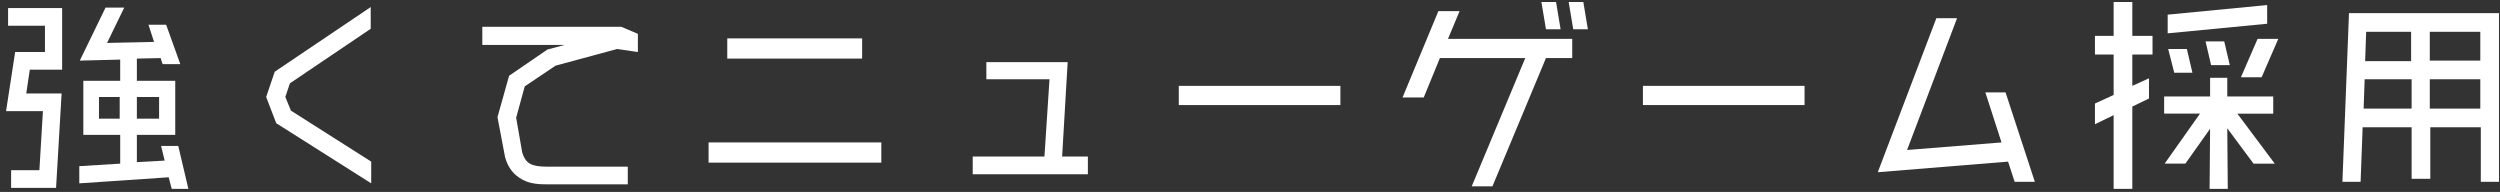 <?xml version="1.0" encoding="utf-8"?>
<!-- Generator: Adobe Illustrator 21.1.0, SVG Export Plug-In . SVG Version: 6.00 Build 0)  -->
<svg version="1.1" id="subtitle.svg" xmlns="http://www.w3.org/2000/svg" xmlns:xlink="http://www.w3.org/1999/xlink" x="0px"
	 y="0px" viewBox="0 0 495 38" style="enable-background:new 0 0 495 38;" xml:space="preserve">
<rect x="0" y="0" width="495" height="38" fill="#333333" stroke="none"/>
<style type="text/css">
	.st0{enable-background:new    ;}
	.st1{fill:#FFFFFF;}
</style>
<g class="st0">
	<path class="st1" d="M1.6,5.1V1.6h10.7v12.2H5.9l-0.7,4.7h7l-1.1,18.7H2.2v-3.5h5.6l0.7-11.7H1.2L3,10.3h5.9V5.1H1.6z M37.3,37.4
		H34l-0.6-2.3l-17.7,1.2v-3.4l8.1-0.5v-5.7h-7.3V16h7.3v-4.2l-8,0.2l5.1-10.5h3.7l-3.4,7l9.3-0.2l-1.1-3.4h3.5l2.8,7.8h-3.5
		l-0.4-1.2l-4.7,0.1V16h7.6v10.7h-7.6v5.4l5.5-0.3l-0.7-2.9h3.4L37.3,37.4z M19.6,23.5h4.1v-4.3h-4.1V23.5z M31.5,19.2h-4.4v4.3h4.4
		V19.2z"/>
	<path class="st1" d="M54.7,24.4l-2-5.2l1.7-5l19-12.8v4.3l-16,10.8l-0.9,2.7l1.1,2.7L73.5,32v4.3L54.7,24.4z"/>
	<path class="st1" d="M98.5,23.2l2.3-8.2l7.6-5.2l3.4-0.9H95.5V5.3H123l3.3,1.4v3.6l-4.1-0.6L110,13l-6.1,4.1l-1.7,6.2l1.2,6.9
		c0.7,2.2,1.8,2.8,5,2.8h15.9v3.5h-16c-1.6,0-3.3-0.1-4.8-0.9c-1.7-0.9-2.9-2.3-3.5-4.5L98.5,23.2z"/>
	<path class="st1" d="M174.5,32.2h-34.2v-4h34.2V32.2z M170.7,11.6h-26.7v-4h26.7V11.6z"/>
	<path class="st1" d="M195.3,12.3h16.1L210.3,31h5.1v3.5h-22.8V31h14.2l1-15.3h-12.5V12.3z"/>
	<path class="st1" d="M265.4,20.8h-32V17h32V20.8z"/>
	<path class="st1" d="M311.3,7.7v3.8h-5.2l-10.6,25.4h-4.1L302,11.5h-16.9l-3.2,7.8h-4.2l7.1-17.1h4.2l-2.3,5.5H311.3z M309,5.8
		h-2.9l-0.9-5.4h2.9L309,5.8z M314.4,5.8h-2.9l-0.9-5.4h2.9L314.4,5.8z"/>
	<path class="st1" d="M357.3,20.8h-32V17h32V20.8z"/>
	<path class="st1" d="M402.9,36h-4l-1.3-4l-25.8,2.1l11.6-30.5h4.1l-9.9,26.1l18.7-1.5l-3.2-9.9h4L402.9,36z"/>
	<path class="st1" d="M422.2,0.4v6.7h4v3.7h-4V17l3.3-1.5v4l-3.3,1.6v16.3h-3.7V22.8l-3.7,1.8v-4.1l3.7-1.7v-8h-3.7V7.1h3.7V0.4
		H422.2z M450,22.5h-7l7.4,9.9h-4.2l-5.2-7l0.1,12h-3.6l0.1-11.9l-4.9,6.9h-4.1l7-9.9h-7.1v-3.4h9.1v-3.7h3.4v3.7h9.1V22.5z
		 M448.9,1v3.7l-19.7,1.9V2.9L448.9,1z M430.5,14.4l-1.2-4.7h3.7l1.1,4.7H430.5z M437.8,12.9l-1.1-4.7h3.7l1.1,4.7H437.8z
		 M443.7,15.3l3.3-7.6h4.1l-3.3,7.6H443.7z"/>
	<path class="st1" d="M465.1,2.6h29.7V36h-3.6V25.2h-10v10.2h-3.7V25.2h-9.7L467.4,36h-3.6L465.1,2.6z M468,21.5h9.5v-5.8h-9.3
		L468,21.5z M477.4,6.3h-8.9l-0.2,5.8h9.1V6.3z M491.1,12V6.3h-10V12H491.1z M481.1,21.5h10v-5.8h-10V21.5z"/>
</g>
</svg>
